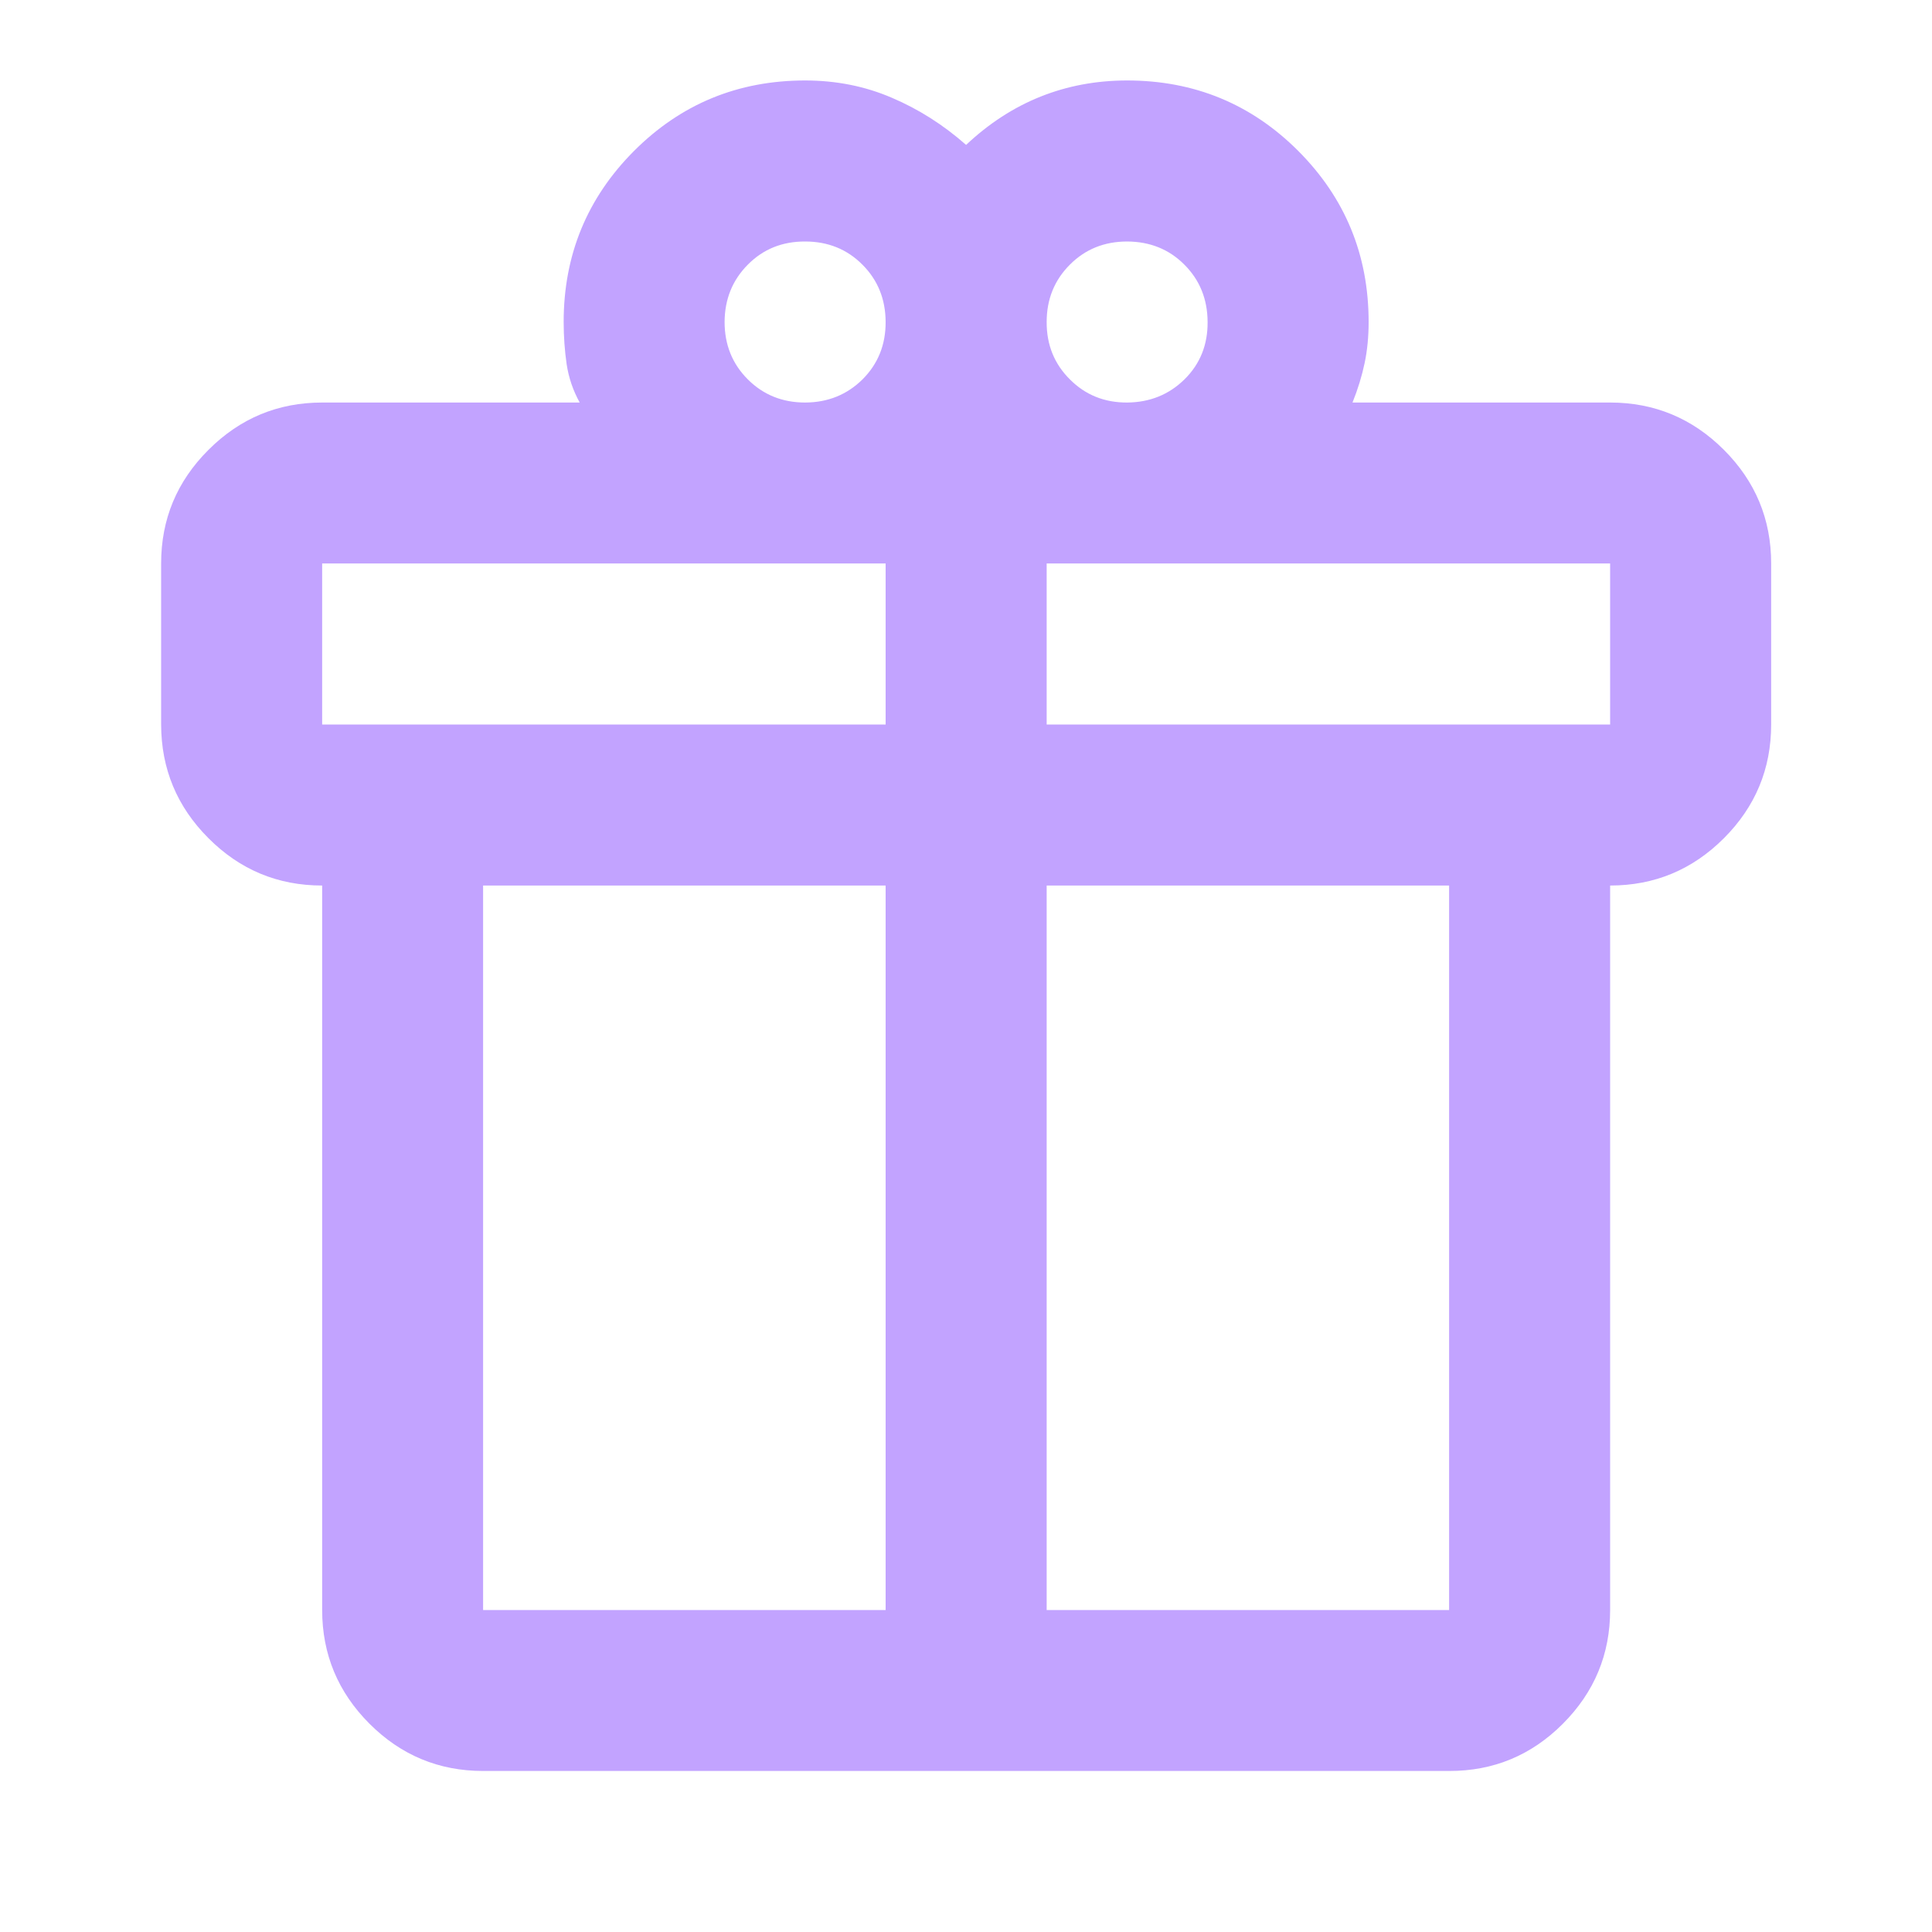 <svg width="20" height="20" viewBox="0 0 20 20" fill="none" xmlns="http://www.w3.org/2000/svg">
<path d="M3.335 16.667V9.167C2.876 9.167 2.484 9.004 2.158 8.677C1.832 8.351 1.669 7.959 1.668 7.5V5.833C1.668 5.375 1.831 4.983 2.158 4.657C2.485 4.33 2.877 4.167 3.335 4.167H6.001C5.932 4.042 5.887 3.91 5.866 3.771C5.846 3.632 5.835 3.486 5.835 3.333C5.835 2.639 6.078 2.049 6.564 1.562C7.05 1.076 7.64 0.833 8.335 0.833C8.654 0.833 8.953 0.892 9.23 1.011C9.508 1.129 9.765 1.292 10.001 1.5C10.237 1.278 10.494 1.111 10.772 1C11.05 0.889 11.348 0.833 11.668 0.833C12.362 0.833 12.953 1.076 13.439 1.562C13.925 2.049 14.168 2.639 14.168 3.333C14.168 3.486 14.154 3.629 14.126 3.761C14.098 3.893 14.057 4.028 14.001 4.167H16.668C17.126 4.167 17.519 4.33 17.846 4.657C18.172 4.983 18.335 5.375 18.335 5.833V7.5C18.335 7.958 18.172 8.351 17.846 8.677C17.519 9.004 17.127 9.167 16.668 9.167V16.667C16.668 17.125 16.505 17.517 16.179 17.844C15.853 18.171 15.46 18.334 15.001 18.333H5.001C4.543 18.333 4.151 18.17 3.825 17.844C3.499 17.518 3.335 17.125 3.335 16.667ZM11.668 2.5C11.432 2.5 11.234 2.58 11.075 2.74C10.915 2.9 10.835 3.098 10.835 3.333C10.834 3.569 10.914 3.767 11.075 3.927C11.235 4.088 11.433 4.168 11.668 4.167C11.903 4.165 12.101 4.085 12.262 3.927C12.423 3.768 12.503 3.57 12.501 3.333C12.5 3.097 12.42 2.899 12.261 2.74C12.103 2.581 11.905 2.501 11.668 2.5ZM7.501 3.333C7.501 3.569 7.581 3.767 7.741 3.927C7.901 4.087 8.099 4.167 8.335 4.167C8.57 4.166 8.768 4.086 8.929 3.927C9.089 3.767 9.169 3.569 9.168 3.333C9.167 3.097 9.087 2.899 8.928 2.74C8.769 2.58 8.571 2.5 8.335 2.5C8.098 2.499 7.9 2.579 7.741 2.74C7.582 2.9 7.502 3.098 7.501 3.333ZM3.335 5.833V7.5H9.168V5.833H3.335ZM9.168 16.667V9.167H5.001V16.667H9.168ZM10.835 16.667H15.001V9.167H10.835V16.667ZM16.668 7.5V5.833H10.835V7.5H16.668Z" fill="#C2A3FF"/>
</svg>
